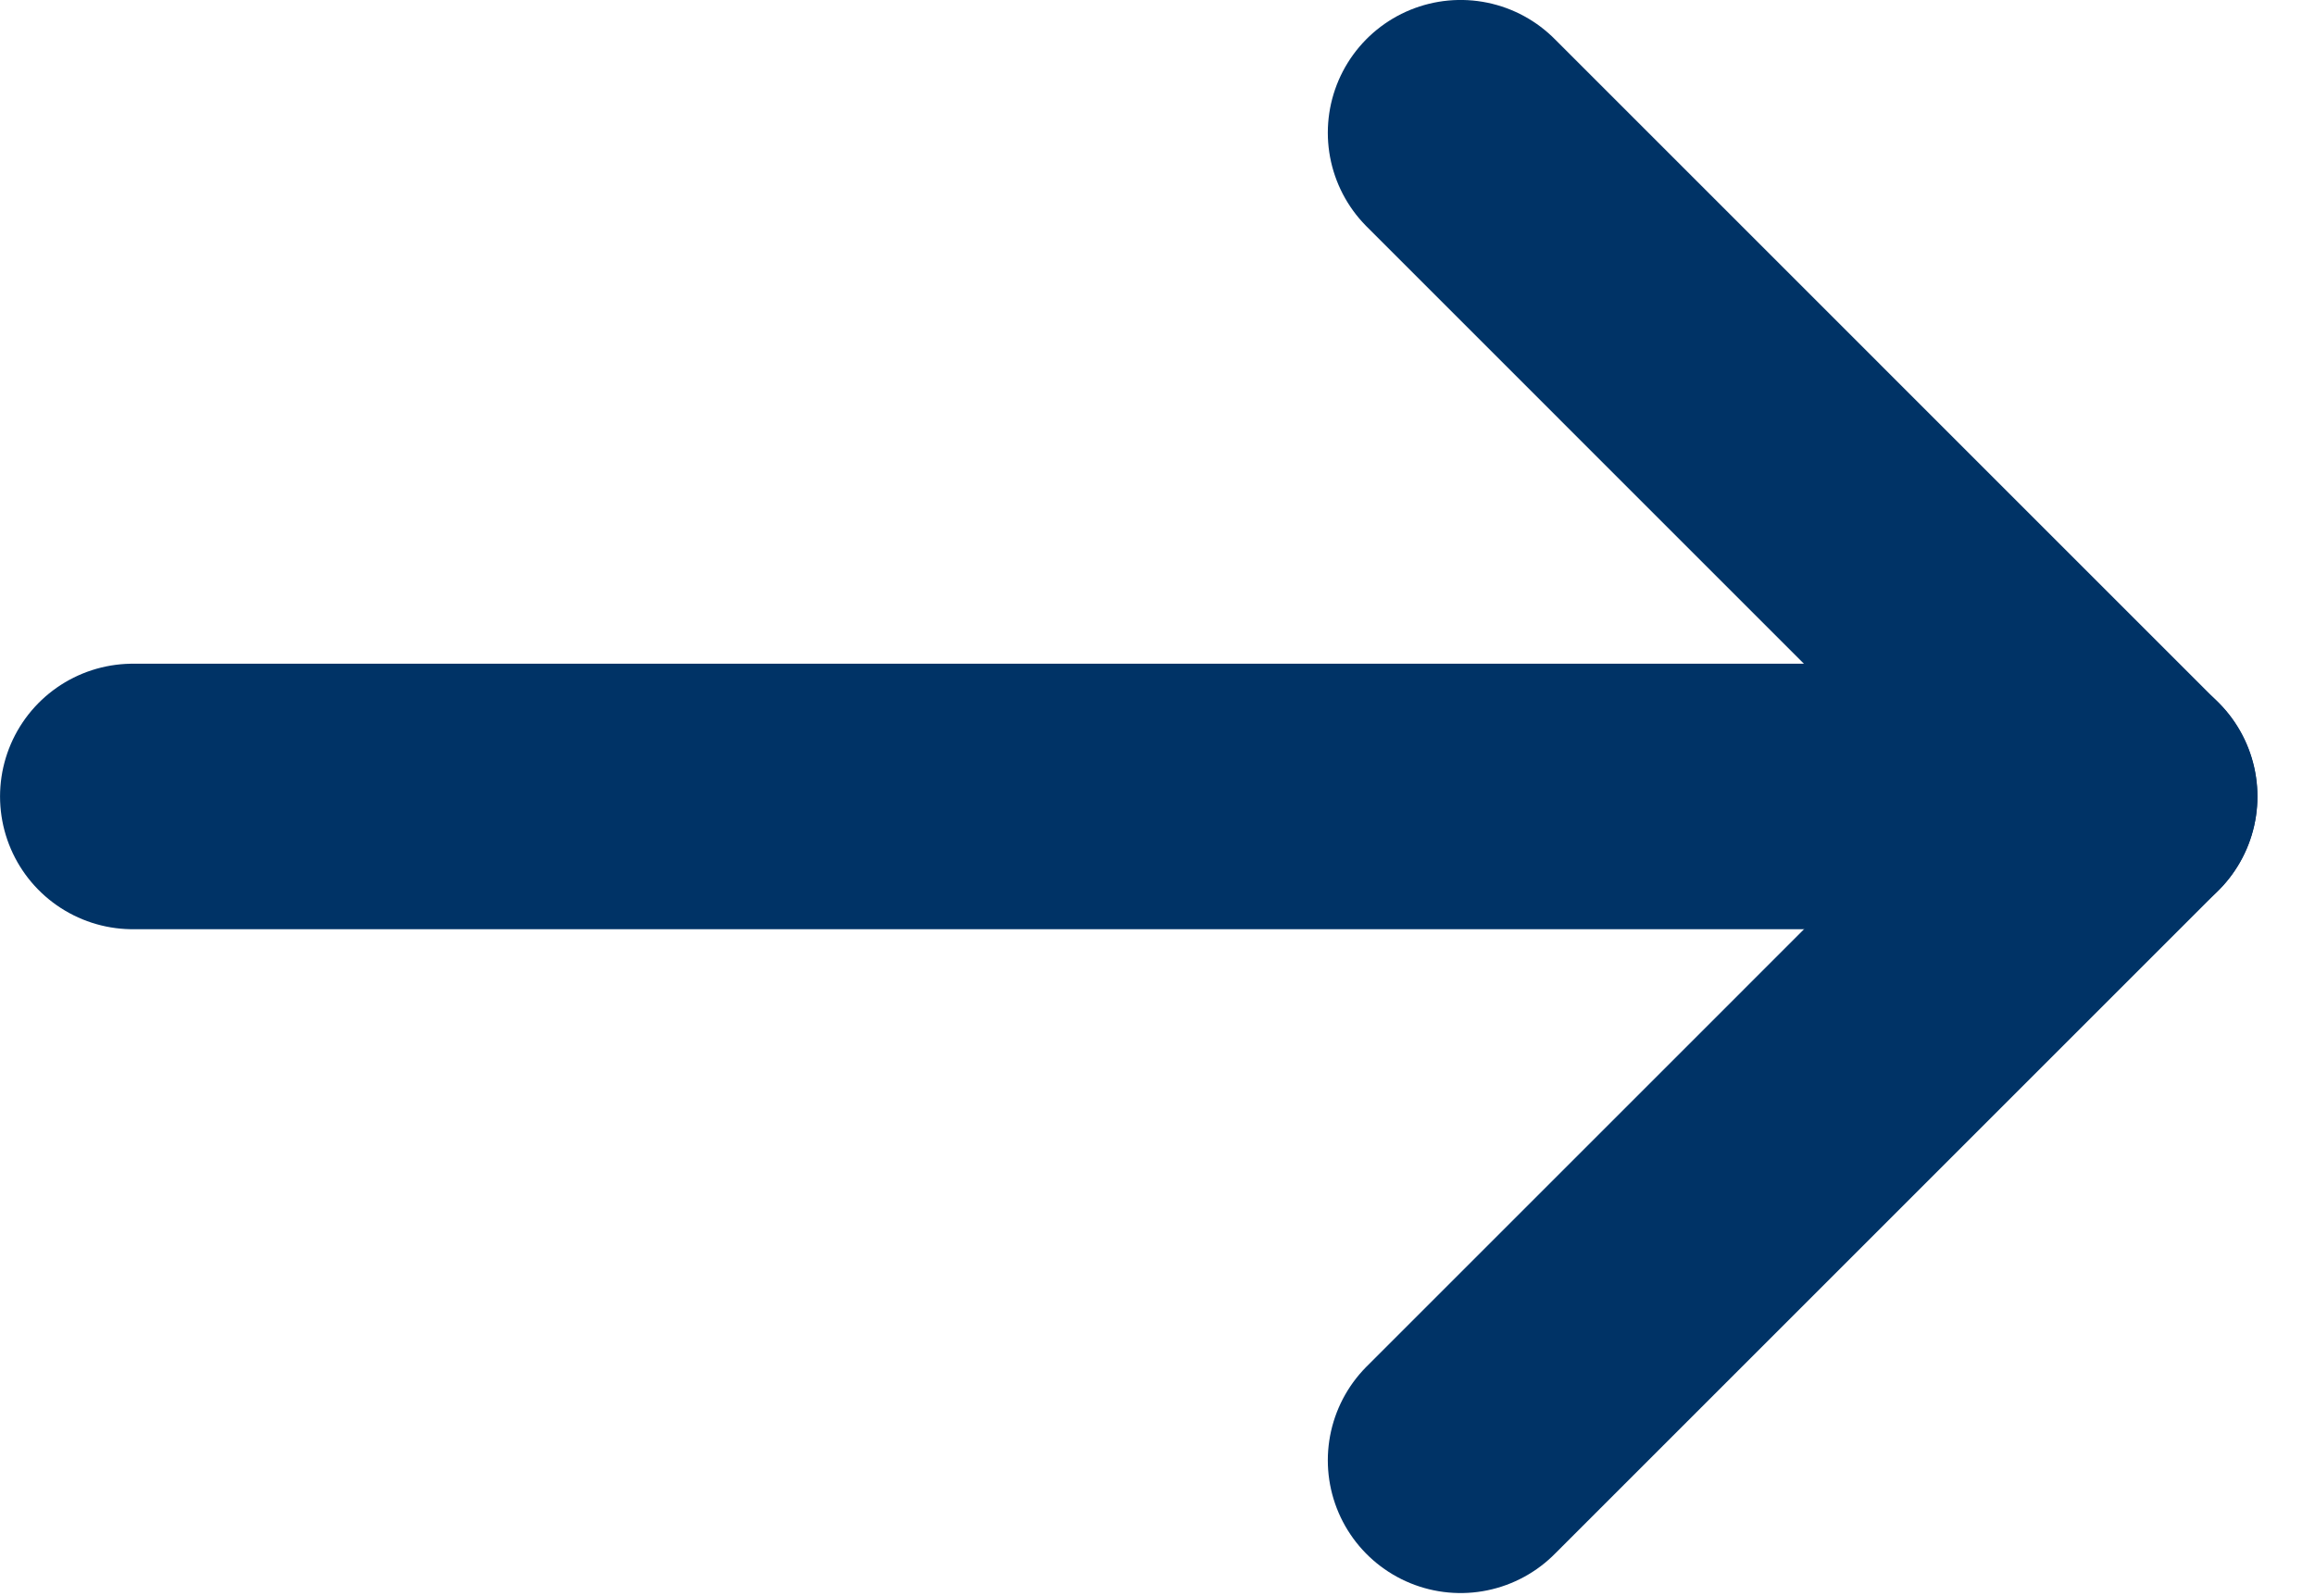 <svg width="29" height="20" viewBox="0 0 29 20" fill="none" xmlns="http://www.w3.org/2000/svg">
<path d="M1.664 9.98H26.616" stroke="#003366" stroke-width="3.327" stroke-linecap="round" stroke-linejoin="round"/>
<path d="M18.297 1.663L26.614 9.981L18.297 18.298" stroke="#003366" stroke-width="3.327" stroke-linecap="round" stroke-linejoin="round"/>
</svg>
